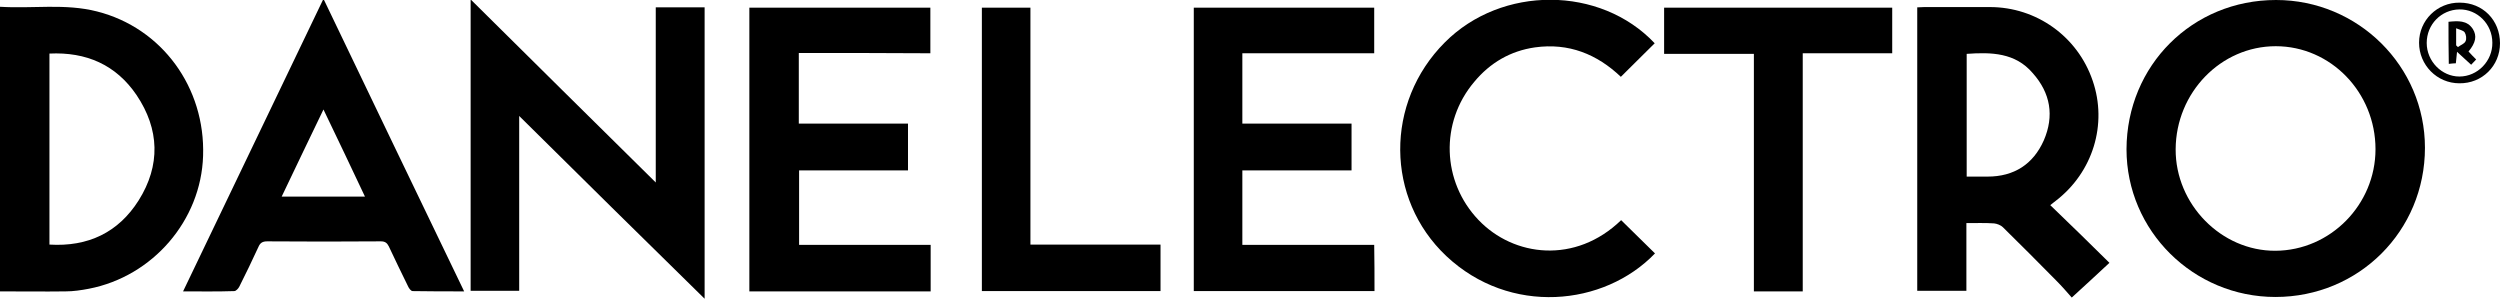 <?xml version="1.0" encoding="utf-8"?>
<!-- Generator: Adobe Illustrator 28.1.0, SVG Export Plug-In . SVG Version: 6.00 Build 0)  -->
<svg version="1.1" id="Layer_1" xmlns="http://www.w3.org/2000/svg" xmlns:xlink="http://www.w3.org/1999/xlink" x="0px" y="0px"
	 viewBox="0 0 849.4 101.6" style="enable-background:new 0 0 849.4 101.6;" xml:space="preserve">
<path d="M773.3,0c27.9,0,50.6,22.5,50.6,50.2c0,28.3-22.5,50.7-50.8,50.7c-27.9,0-50.6-22.5-50.6-50.2C722.6,22.2,744.9,0,773.3,0z
	 M807.1,50.7c0-19.3-15.2-35-33.9-35c-18.6,0-33.9,15.7-34,35c-0.1,18.7,15.5,34.6,33.9,34.5C791.8,85.1,807.1,69.5,807.1,50.7z"/>
<path d="M176.4,39.4c0,20.2,0,39.7,0,59.4c-5.6,0-10.9,0-16.5,0c0-32.7,0-65.5,0-99c21,20.8,41.7,41.3,62.9,62.2
	c0-20.2,0-39.8,0-59.5c5.7,0,11.1,0,16.6,0c0,32.9,0,65.6,0,99C218.3,80.8,197.6,60.4,176.4,39.4z"/>
<path d="M716.7,89.3c-4.4,4.1-8.3,7.7-12.8,11.8c-1.5-1.7-3.3-3.8-5.3-5.8c-6-6.1-12-12.1-18.1-18.1c-0.7-0.7-2-1.2-3-1.3
	c-3-0.2-6.1-0.1-9.4-0.1c0,7.7,0,15.3,0,23c-5.7,0-11.1,0-16.7,0c0-32,0-64,0-96.3c0.8,0,1.6-0.1,2.4-0.1c7.4,0,14.9,0,22.3,0
	c15.8,0,29.8,10,34.9,25c5.1,14.8,0.1,31.1-12.5,40.8c-0.6,0.5-1.2,0.9-1.9,1.5C703.4,76.2,709.9,82.6,716.7,89.3z M668.2,18.3
	c0,14,0,27.7,0,41.7c2.5,0,4.8,0,7.1,0c9,0,15.5-4.2,19.1-12.3c3.6-8.3,2.3-16.1-3.8-22.9C684.7,17.9,676.6,17.7,668.2,18.3z"/>
<path d="M0,2.3C11.1,3,22.1,1.1,33,3.9c22,5.6,36.8,25.8,36,49.1c-0.7,21.9-17.1,40.9-38.8,45.1c-2.6,0.5-5.3,0.9-7.9,0.9
	C14.9,99.1,7.5,99,0,99C0,66.8,0,34.8,0,2.3z M16.8,83.1c13.1,0.8,23.4-4.1,30.3-15c7.5-11.9,7.1-24.2-0.7-35.8
	c-7-10.3-17.1-14.7-29.6-14.1C16.8,39.9,16.8,61.3,16.8,83.1z"/>
<path d="M271.4,18c0,8.2,0,15.9,0,24c12.3,0,24.6,0,37.1,0c0,5.4,0,10.5,0,15.9c-12.2,0-24.5,0-37,0c0,8.5,0,16.8,0,25.3
	c14.9,0,29.7,0,44.7,0c0,5.4,0,10.5,0,15.8c-20.6,0-41,0-61.6,0c0-32.2,0-64.2,0-96.4c20.5,0,40.9,0,61.5,0c0,5.1,0,10.1,0,15.5
	C301.3,18,286.4,18,271.4,18z"/>
<path d="M467,98.9c-20.5,0-40.8,0-61.4,0c0-32,0-64.1,0-96.3c20.3,0,40.7,0,61.3,0c0,5,0,10.1,0,15.5c-14.9,0-29.8,0-44.8,0
	c0,8,0,15.8,0,23.9c12.4,0,24.6,0,37.1,0c0,5.3,0,10.5,0,15.9c-12.3,0-24.6,0-37.1,0c0,8.6,0,16.8,0,25.3c15,0,29.8,0,44.8,0
	C467,88.5,467,93.6,467,98.9z"/>
<path d="M109.9-0.4C126,33.1,141.7,65.9,157.7,99c-6.1,0-11.8,0-17.5-0.1c-0.6,0-1.3-1-1.6-1.7c-2.2-4.5-4.4-9-6.5-13.5
	c-0.6-1.2-1.3-1.7-2.7-1.7c-12.9,0.1-25.7,0.1-38.6,0c-1.6,0-2.4,0.5-3,1.9c-2.1,4.6-4.3,9.1-6.5,13.5c-0.3,0.6-1.1,1.5-1.7,1.5
	C73.9,99.1,68.2,99,62.2,99C78.1,65.9,93.8,33.1,109.9-0.4z M109.9,37.2c-4.9,10.2-9.5,19.7-14.2,29.6c9.6,0,18.7,0,28.3,0
	C119.3,56.9,114.8,47.3,109.9,37.2z"/>
<path d="M562.2,14.7c-3.9,3.8-7.6,7.6-11.5,11.4c-8.1-7.7-17.7-11.6-29.2-10c-8.3,1.2-15.2,5.2-20.6,11.7
	c-11.7,13.8-11,33.9,1.4,46.9c12,12.6,33,15.1,48.5,0.1c3.8,3.8,7.7,7.5,11.5,11.3c-17.3,18-49.3,21.2-70.9,0.9
	c-20.7-19.5-20.9-52.2-0.5-72.6C510.2-5,543.7-4.9,562.2,14.7z"/>
<path d="M612.5,99c-5.7,0-11,0-16.6,0c0-26.8,0-53.6,0-80.7c-10.3,0-20.3,0-30.5,0c0-5.4,0-10.5,0-15.7c25.8,0,51.6,0,77.5,0
	c0,5.2,0,10.2,0,15.5c-10.1,0-20.1,0-30.4,0C612.5,45.1,612.5,71.9,612.5,99z"/>
<path d="M394.3,83.1c0,5.6,0,10.6,0,15.8c-20.3,0-40.4,0-60.7,0c0-32.1,0-64.1,0-96.3c5.4,0,10.9,0,16.5,0c0,26.8,0,53.5,0,80.5
	C364.9,83.1,379.5,83.1,394.3,83.1z"/>
<path d="M849.4,14.7c0,7.7-6.1,13.7-13.8,13.6c-7.6,0-13.7-6.2-13.7-13.8c0-7.6,6.2-13.7,13.8-13.6C843.6,0.9,849.4,6.9,849.4,14.7z
	 M835.6,3.2c-6.2,0.1-11.1,5.1-11.1,11.4c0,6.2,5.1,11.4,11.1,11.4c6.2,0,11.3-5.3,11.2-11.5C846.8,8.2,841.7,3.1,835.6,3.2z"/>
<path d="M831.9,7.4c3.2-0.3,6.3-0.6,8.3,2.5c1.4,2.3,1,4.6-1.5,7.6c0.8,0.9,1.6,1.7,2.6,2.7c-0.6,0.6-1.1,1.2-1.7,1.8
	c-1.5-1.4-3-2.7-4.8-4.4c-0.2,1.7-0.3,2.7-0.4,3.9c-0.7,0-1.4,0.1-2.4,0.2C831.9,16.9,831.9,12.2,831.9,7.4z M834.5,15.4
	c0.2,0.2,0.4,0.4,0.6,0.6c0.9-0.7,2.2-1.1,2.6-2c0.4-0.8,0.2-2.2-0.3-3c-0.5-0.7-1.8-0.9-2.9-1.4C834.5,12,834.5,13.7,834.5,15.4z"
	/>
</svg>
